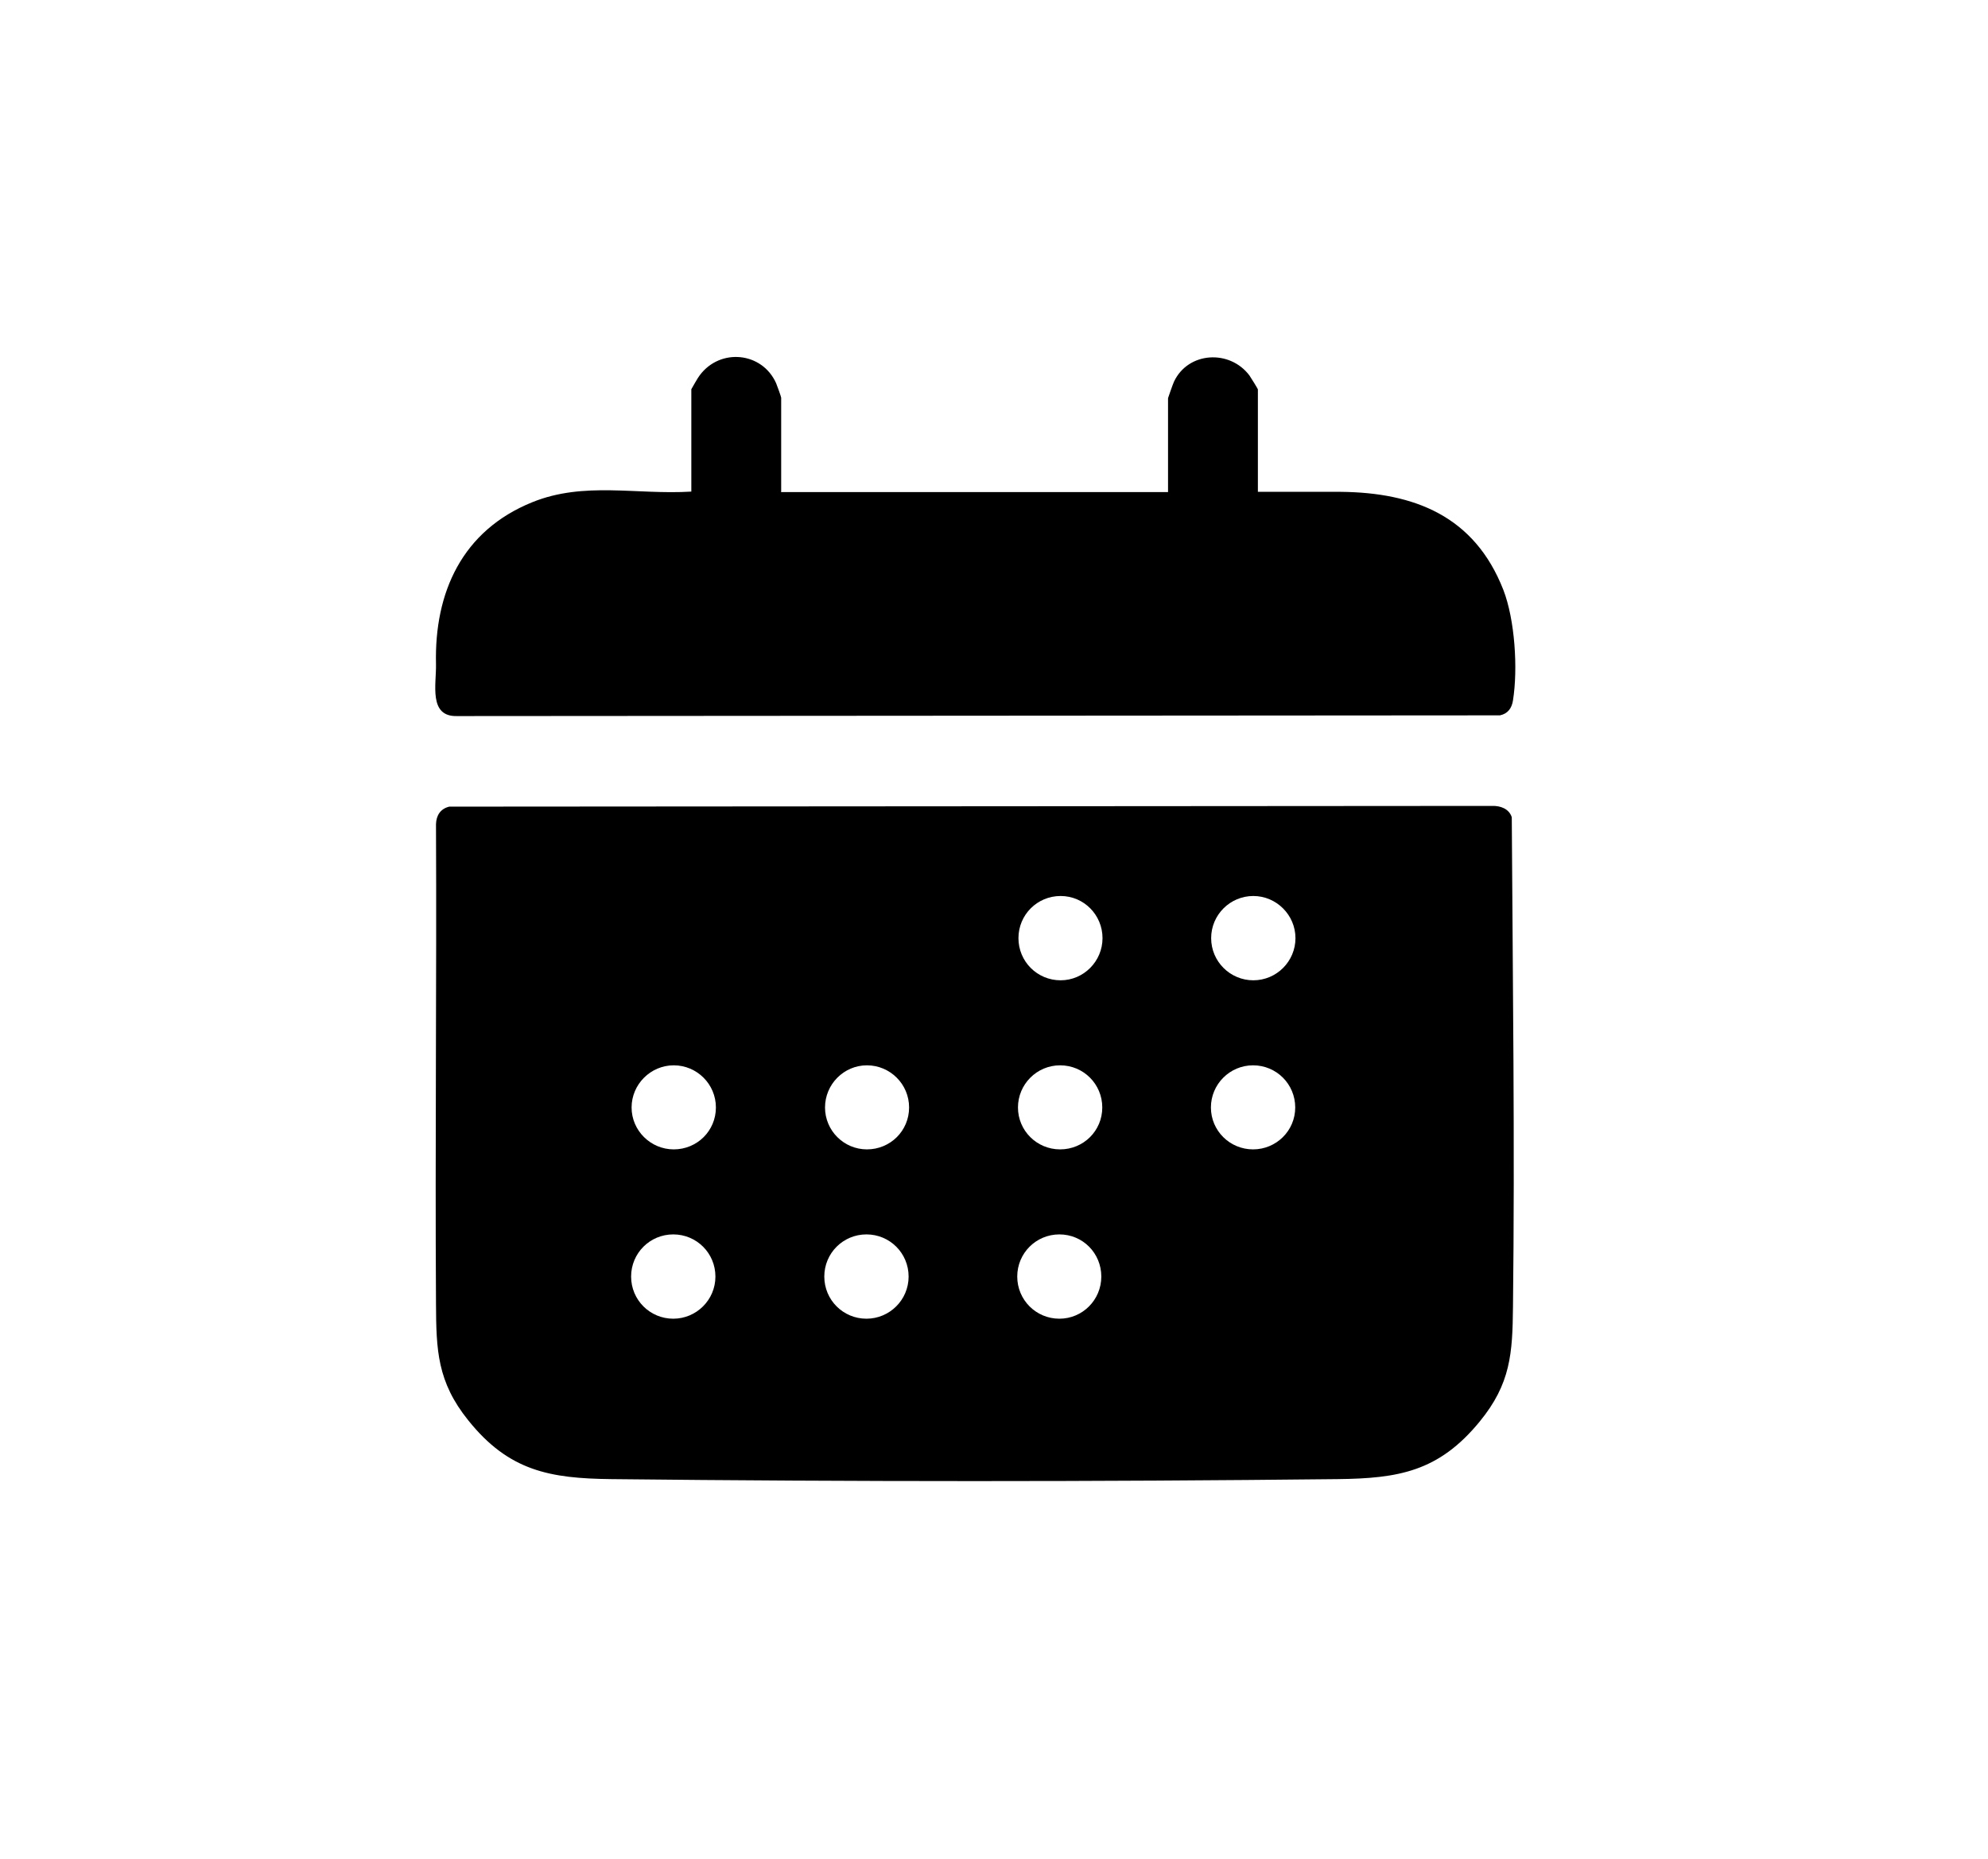 <?xml version="1.0" encoding="UTF-8"?>
<svg id="Layer_1" data-name="Layer 1" xmlns="http://www.w3.org/2000/svg" viewBox="0 0 82.53 77.17">
  <path d="M62.76,33.93c-.11-.35-.47-.48-.81-.47l-43.3.03c-.37.09-.54.37-.55.73.03,6.64-.04,13.28,0,19.92.01,1.91.05,3.23,1.34,4.83,1.69,2.11,3.4,2.41,5.93,2.44,10.04.11,20.13.11,30.17,0,2.51-.03,4.18-.31,5.88-2.38,1.3-1.58,1.37-2.85,1.39-4.77.08-6.77-.01-13.57-.05-20.33ZM27.95,54.75c-.97,0-1.75-.78-1.75-1.75s.78-1.75,1.75-1.75,1.75.78,1.75,1.75-.79,1.75-1.75,1.75ZM27.97,47.72c-.96,0-1.75-.78-1.75-1.74s.79-1.75,1.75-1.75,1.75.78,1.75,1.75-.78,1.74-1.75,1.74ZM35.97,54.75c-.97,0-1.75-.78-1.75-1.75s.78-1.75,1.75-1.75,1.75.78,1.75,1.75-.79,1.75-1.75,1.75ZM35.99,47.72c-.96,0-1.74-.78-1.74-1.74s.78-1.75,1.74-1.75,1.75.78,1.75,1.75-.78,1.74-1.75,1.74ZM43.98,54.75c-.97,0-1.75-.78-1.75-1.75s.78-1.75,1.75-1.75,1.74.78,1.74,1.75-.78,1.75-1.74,1.75ZM44.01,47.72c-.97,0-1.75-.78-1.75-1.74s.78-1.75,1.75-1.75,1.75.78,1.75,1.75-.78,1.74-1.75,1.74ZM44.03,40.7c-.97,0-1.75-.78-1.75-1.75s.78-1.75,1.75-1.75,1.74.79,1.74,1.75-.78,1.75-1.74,1.75ZM52.02,47.72c-.97,0-1.75-.78-1.75-1.74s.78-1.75,1.75-1.75,1.75.78,1.75,1.75-.79,1.74-1.75,1.74ZM52.03,40.7c-.96,0-1.75-.78-1.75-1.75s.79-1.75,1.75-1.75,1.75.79,1.75,1.75-.78,1.75-1.75,1.75Z"/>
  <path d="M32.42,20.43h16.07v-3.9s.2-.59.25-.69c.59-1.24,2.31-1.34,3.13-.25.06.09.35.55.35.58v4.25c1.15,0,2.29,0,3.44,0,3.05.03,5.55,1,6.75,4.07.48,1.24.61,3.27.4,4.59-.05.32-.21.55-.54.62l-43.3.03c-1.19.03-.85-1.33-.87-2.16-.07-2.97,1.08-5.54,4-6.72,2.15-.87,4.33-.3,6.6-.44v-4.25s.28-.5.35-.58c.85-1.14,2.59-.97,3.17.33.04.09.21.57.21.6v3.9Z"/>
</svg>